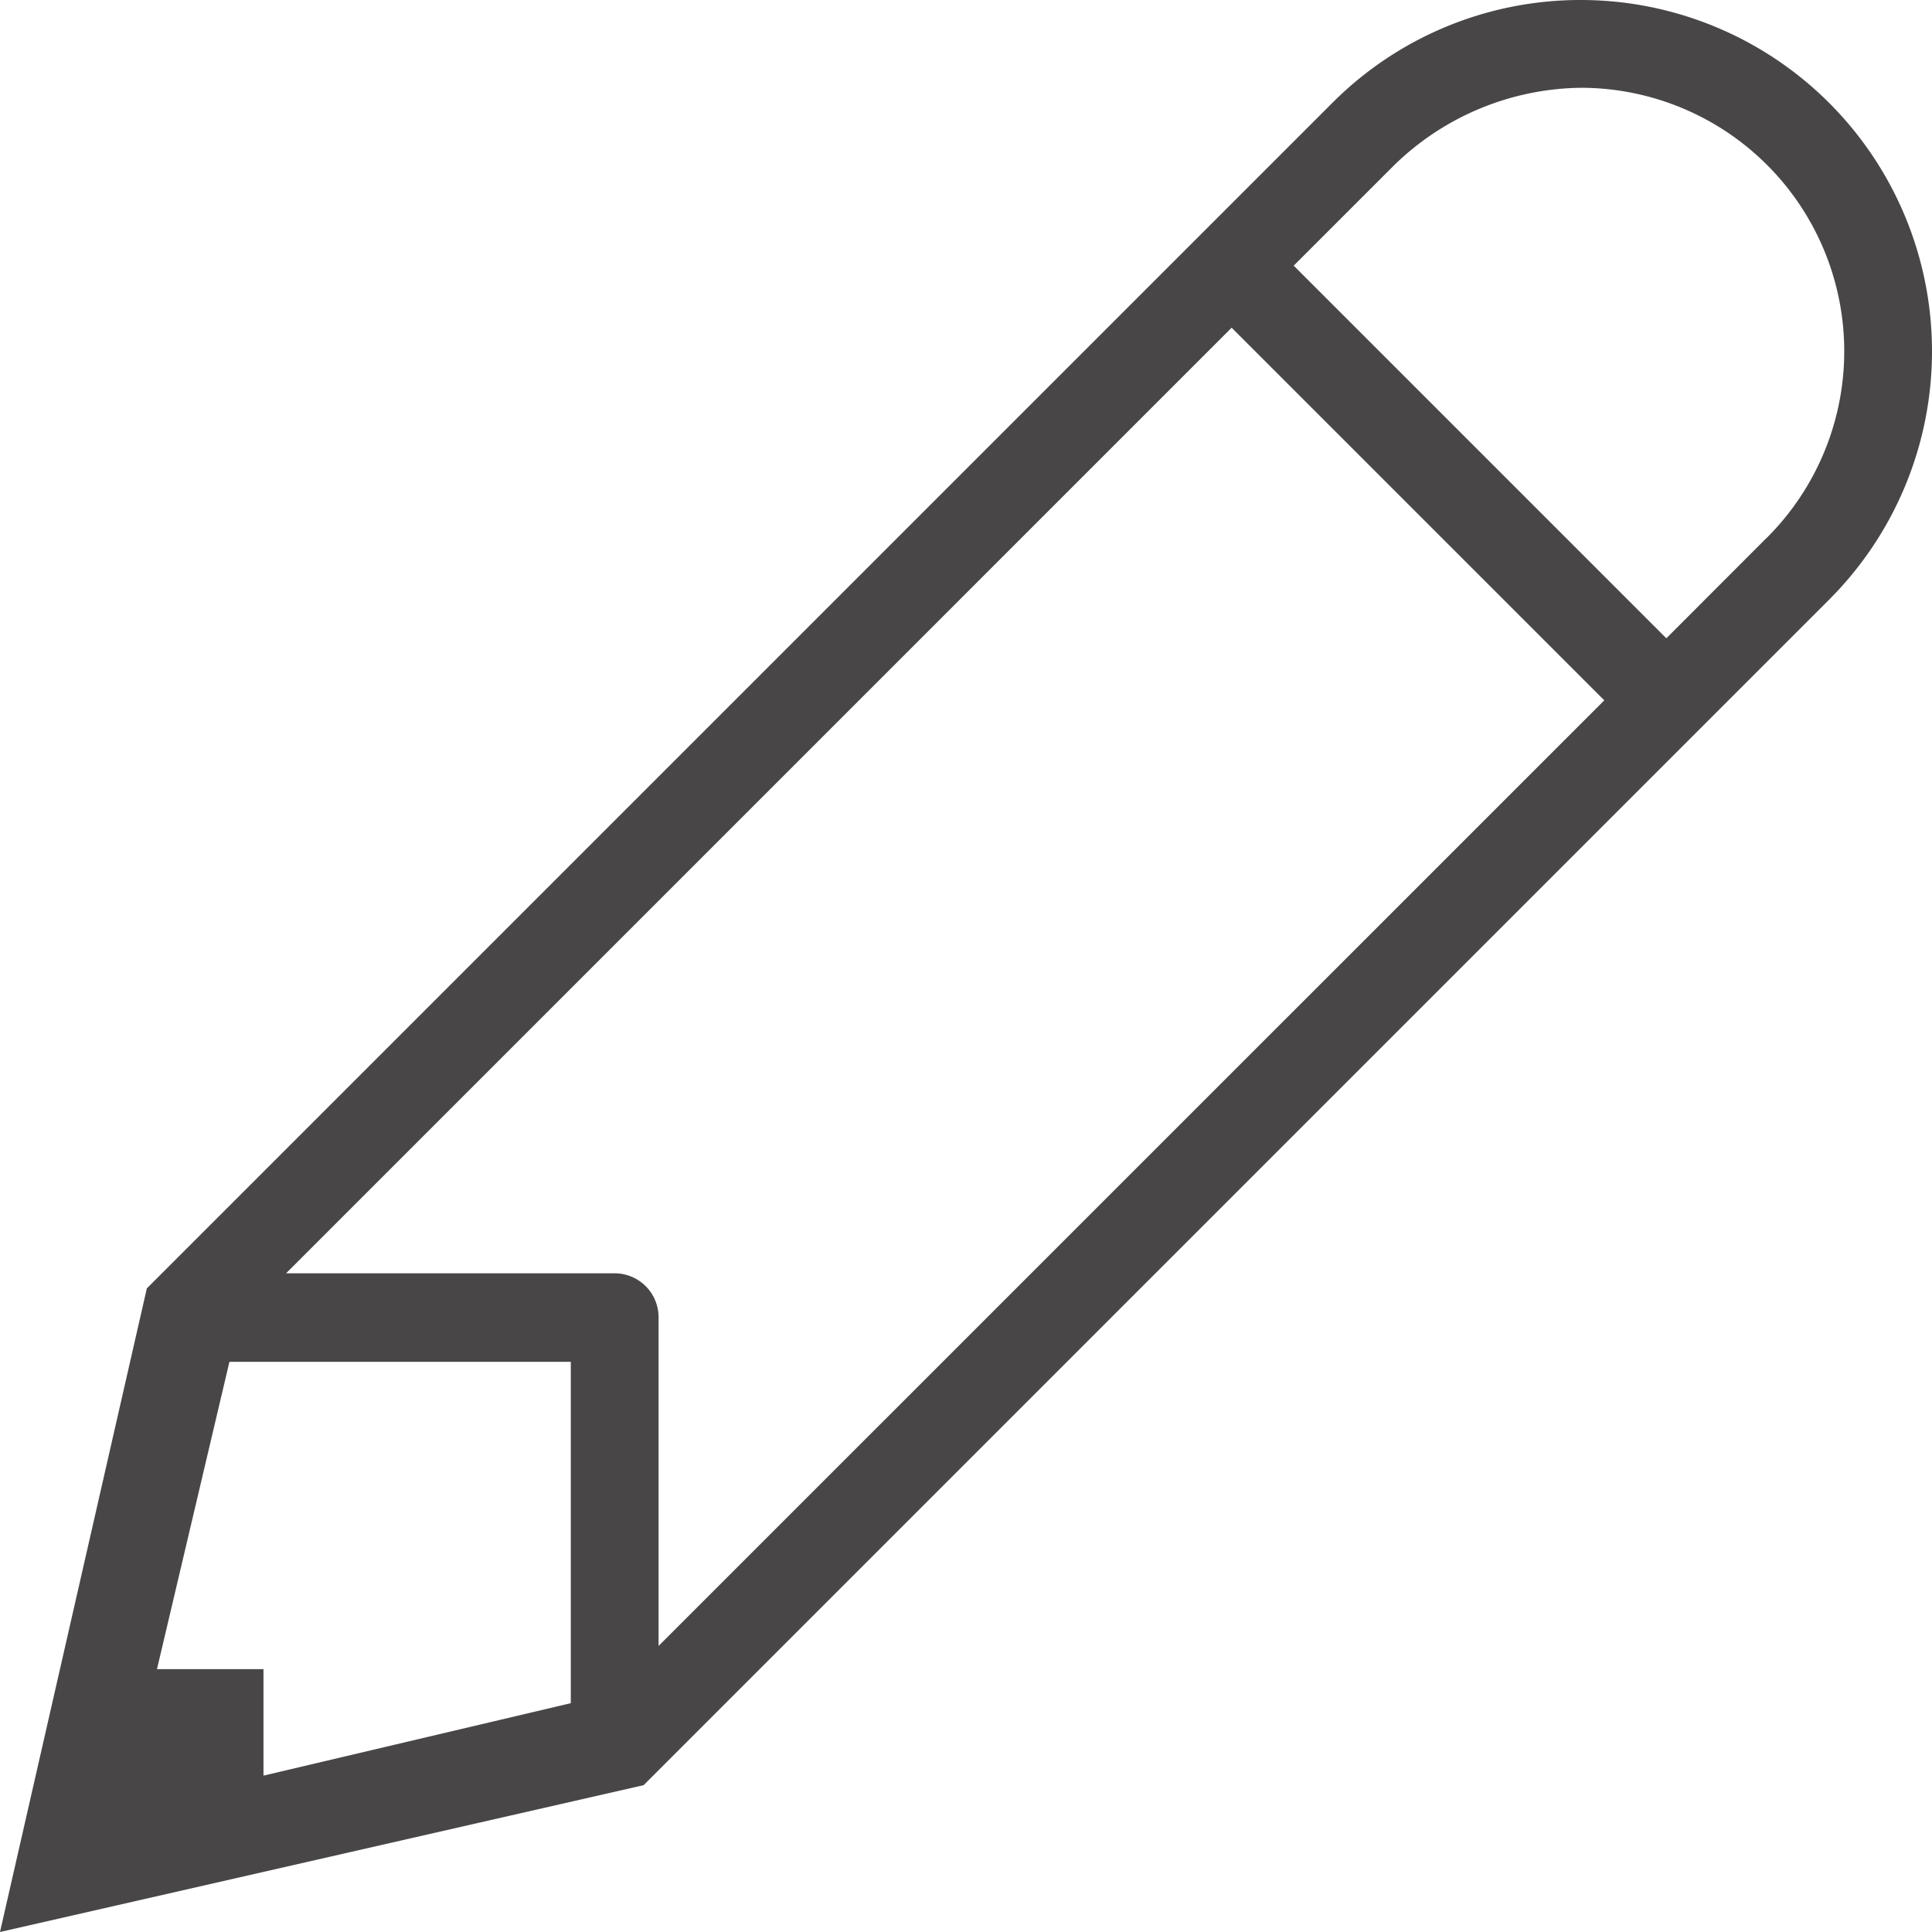 <?xml version="1.0" encoding="utf-8"?><svg xmlns="http://www.w3.org/2000/svg" width="160" height="160" viewBox="0 0 160 160"><path d="M130.91 0a29 29 0 0 0-20.57 8.52L12.16 106.7 0 160l53.3-12.16 98.18-98.18A29.09 29.09 0 0 0 130.91 0zM47.27 141.05l-25.45 6v-8.82H13l6-25.45h28.27zm7.27-4.74v-27.22a3.64 3.64 0 0 0-3.64-3.64H23.69L102 27.14 132.86 58zm91.79-91.79L138 52.86 107.14 22l8.34-8.34a22.53 22.53 0 0 1 15.43-6.39 21.82 21.82 0 0 1 15.43 37.25z" data-name="Pencil@2x.png" fill="#484646"/></svg>